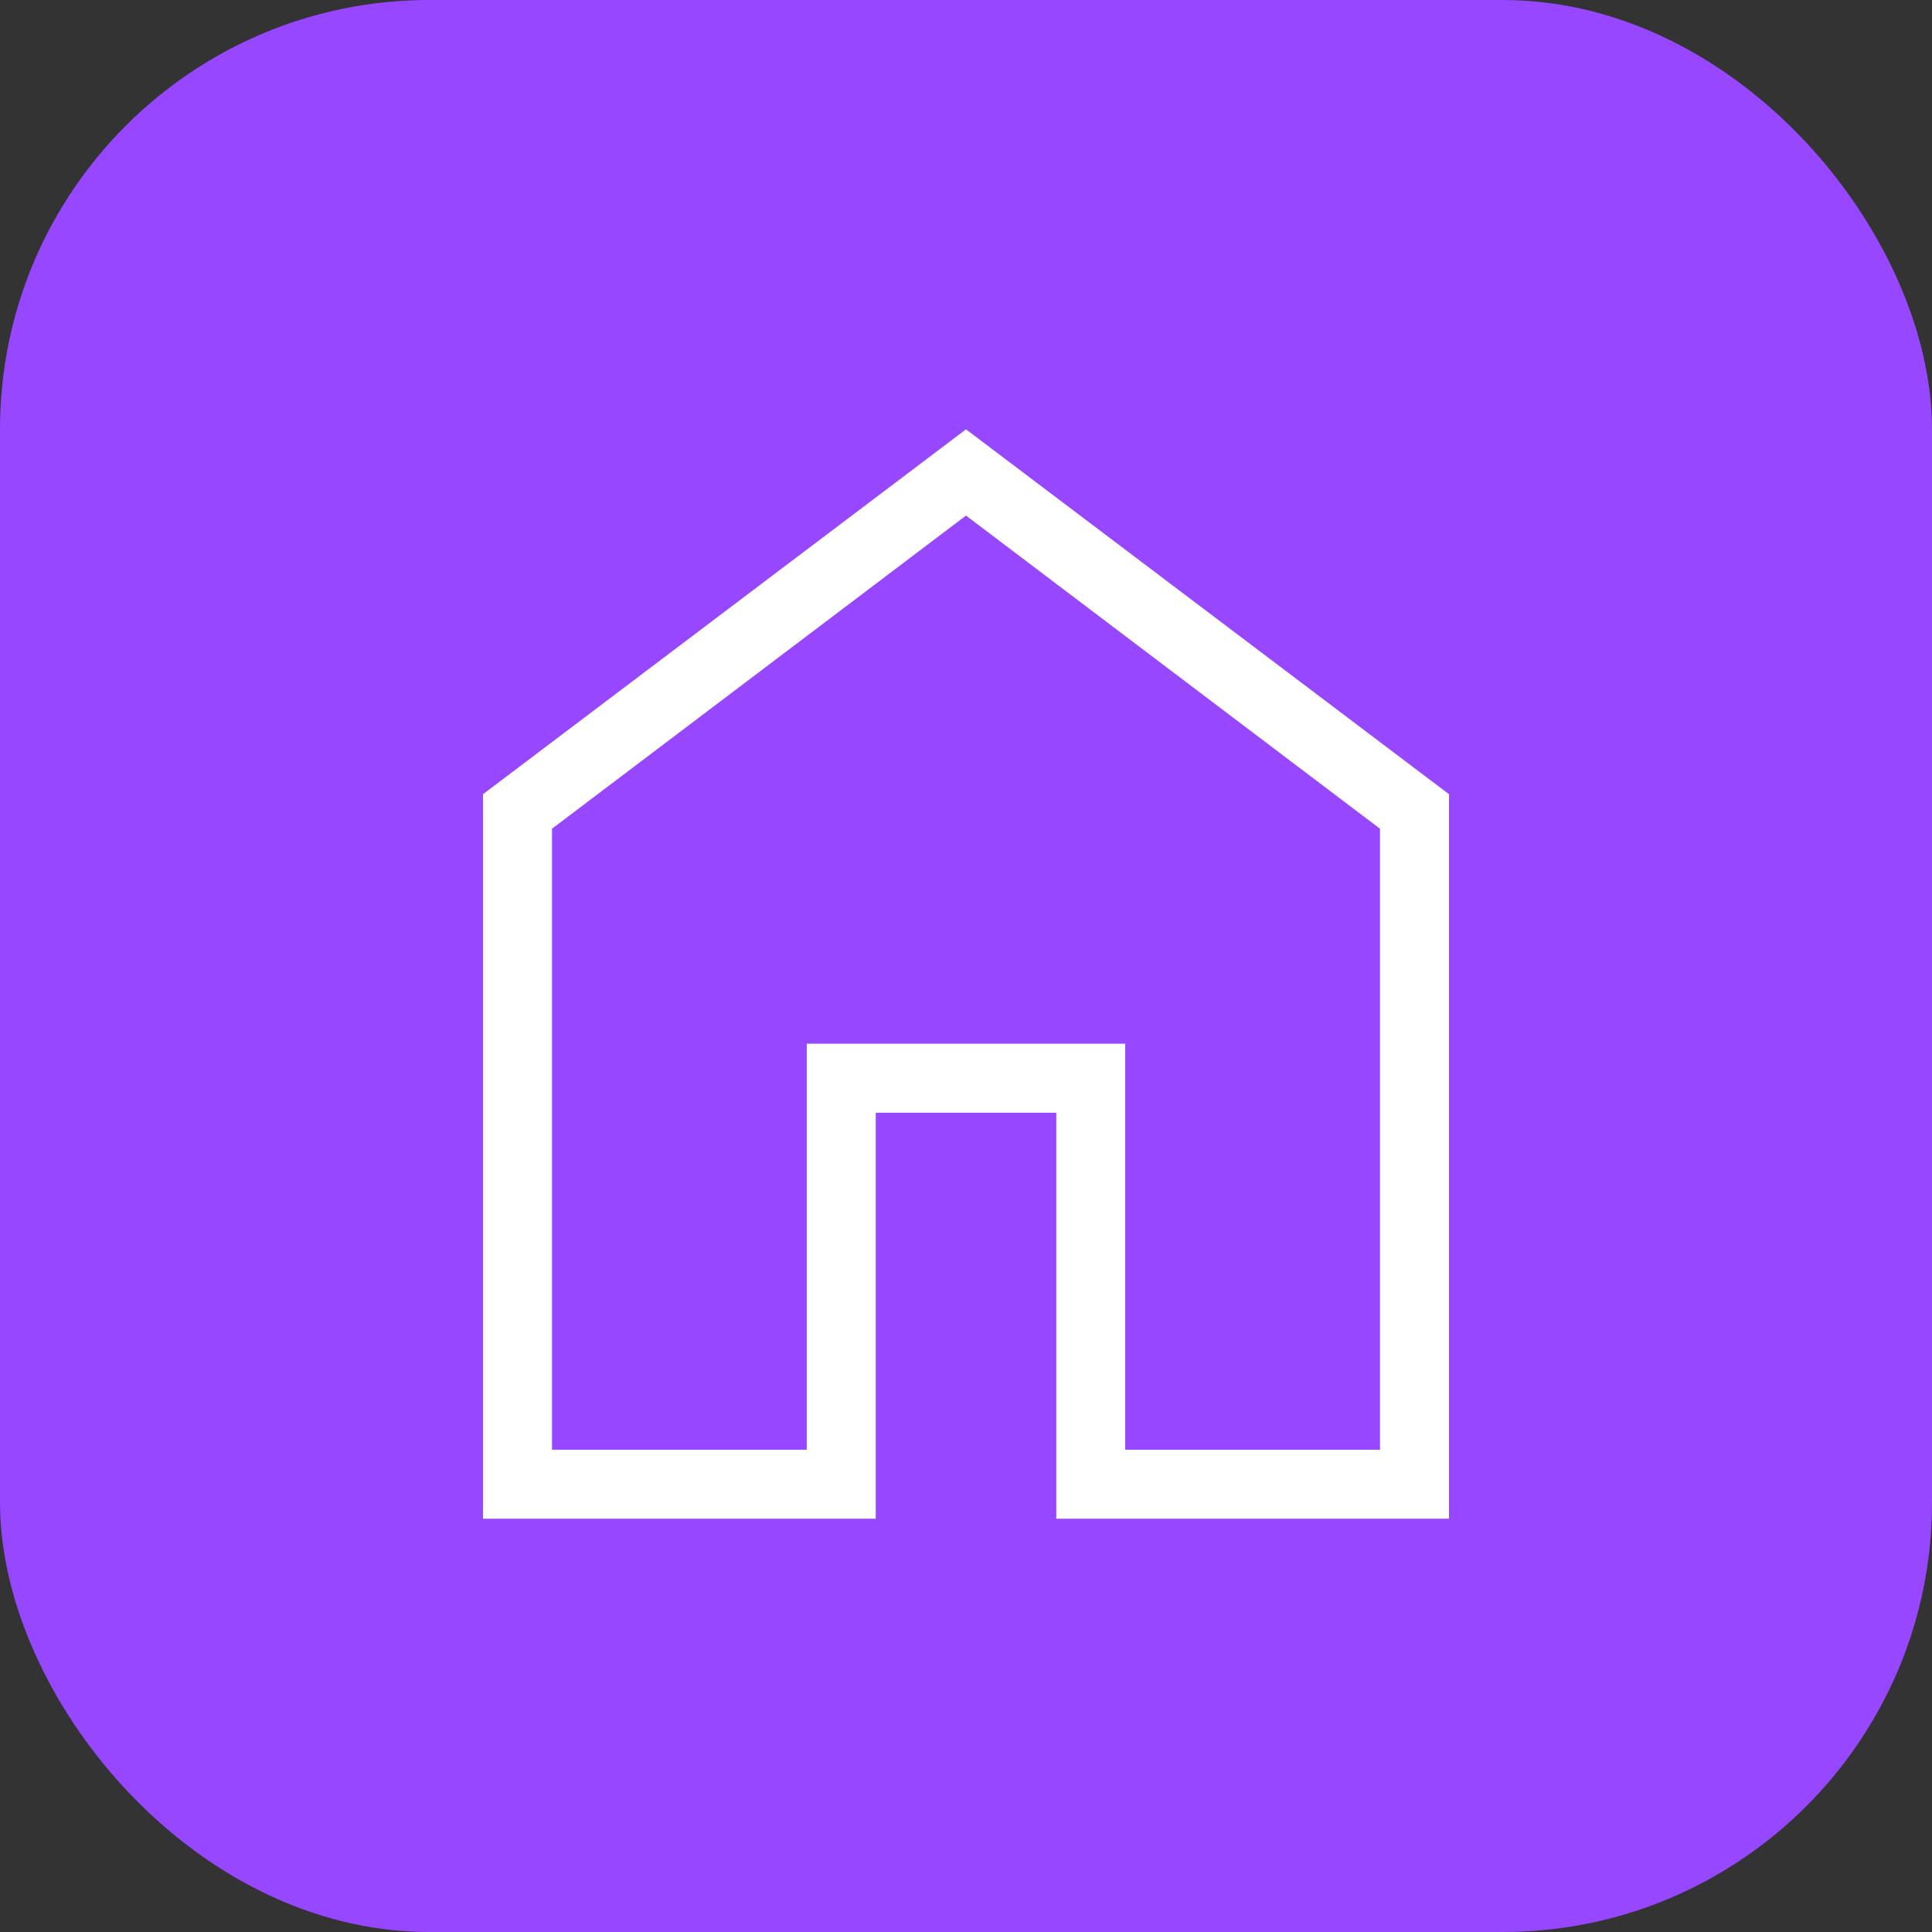 <svg width="36" height="36" viewBox="0 0 36 36" fill="none" xmlns="http://www.w3.org/2000/svg">
<rect x="0" y="0" width="36" height="36" fill="#333333" stroke="none"/>
<g id="material-symbols-light:home-outline">
<rect width="36" height="36" rx="8" fill="#9747FF"/>
<path id="Vector" d="M10.286 27.013H15.033V19.448H20.967V27.013H25.714V15.442L18 9.607L10.286 15.442V27.013ZM9 28.299V14.799L18 8L27 14.799V28.299H19.682V20.734H16.318V28.299H9Z" fill="white"/>
</g>
</svg>
